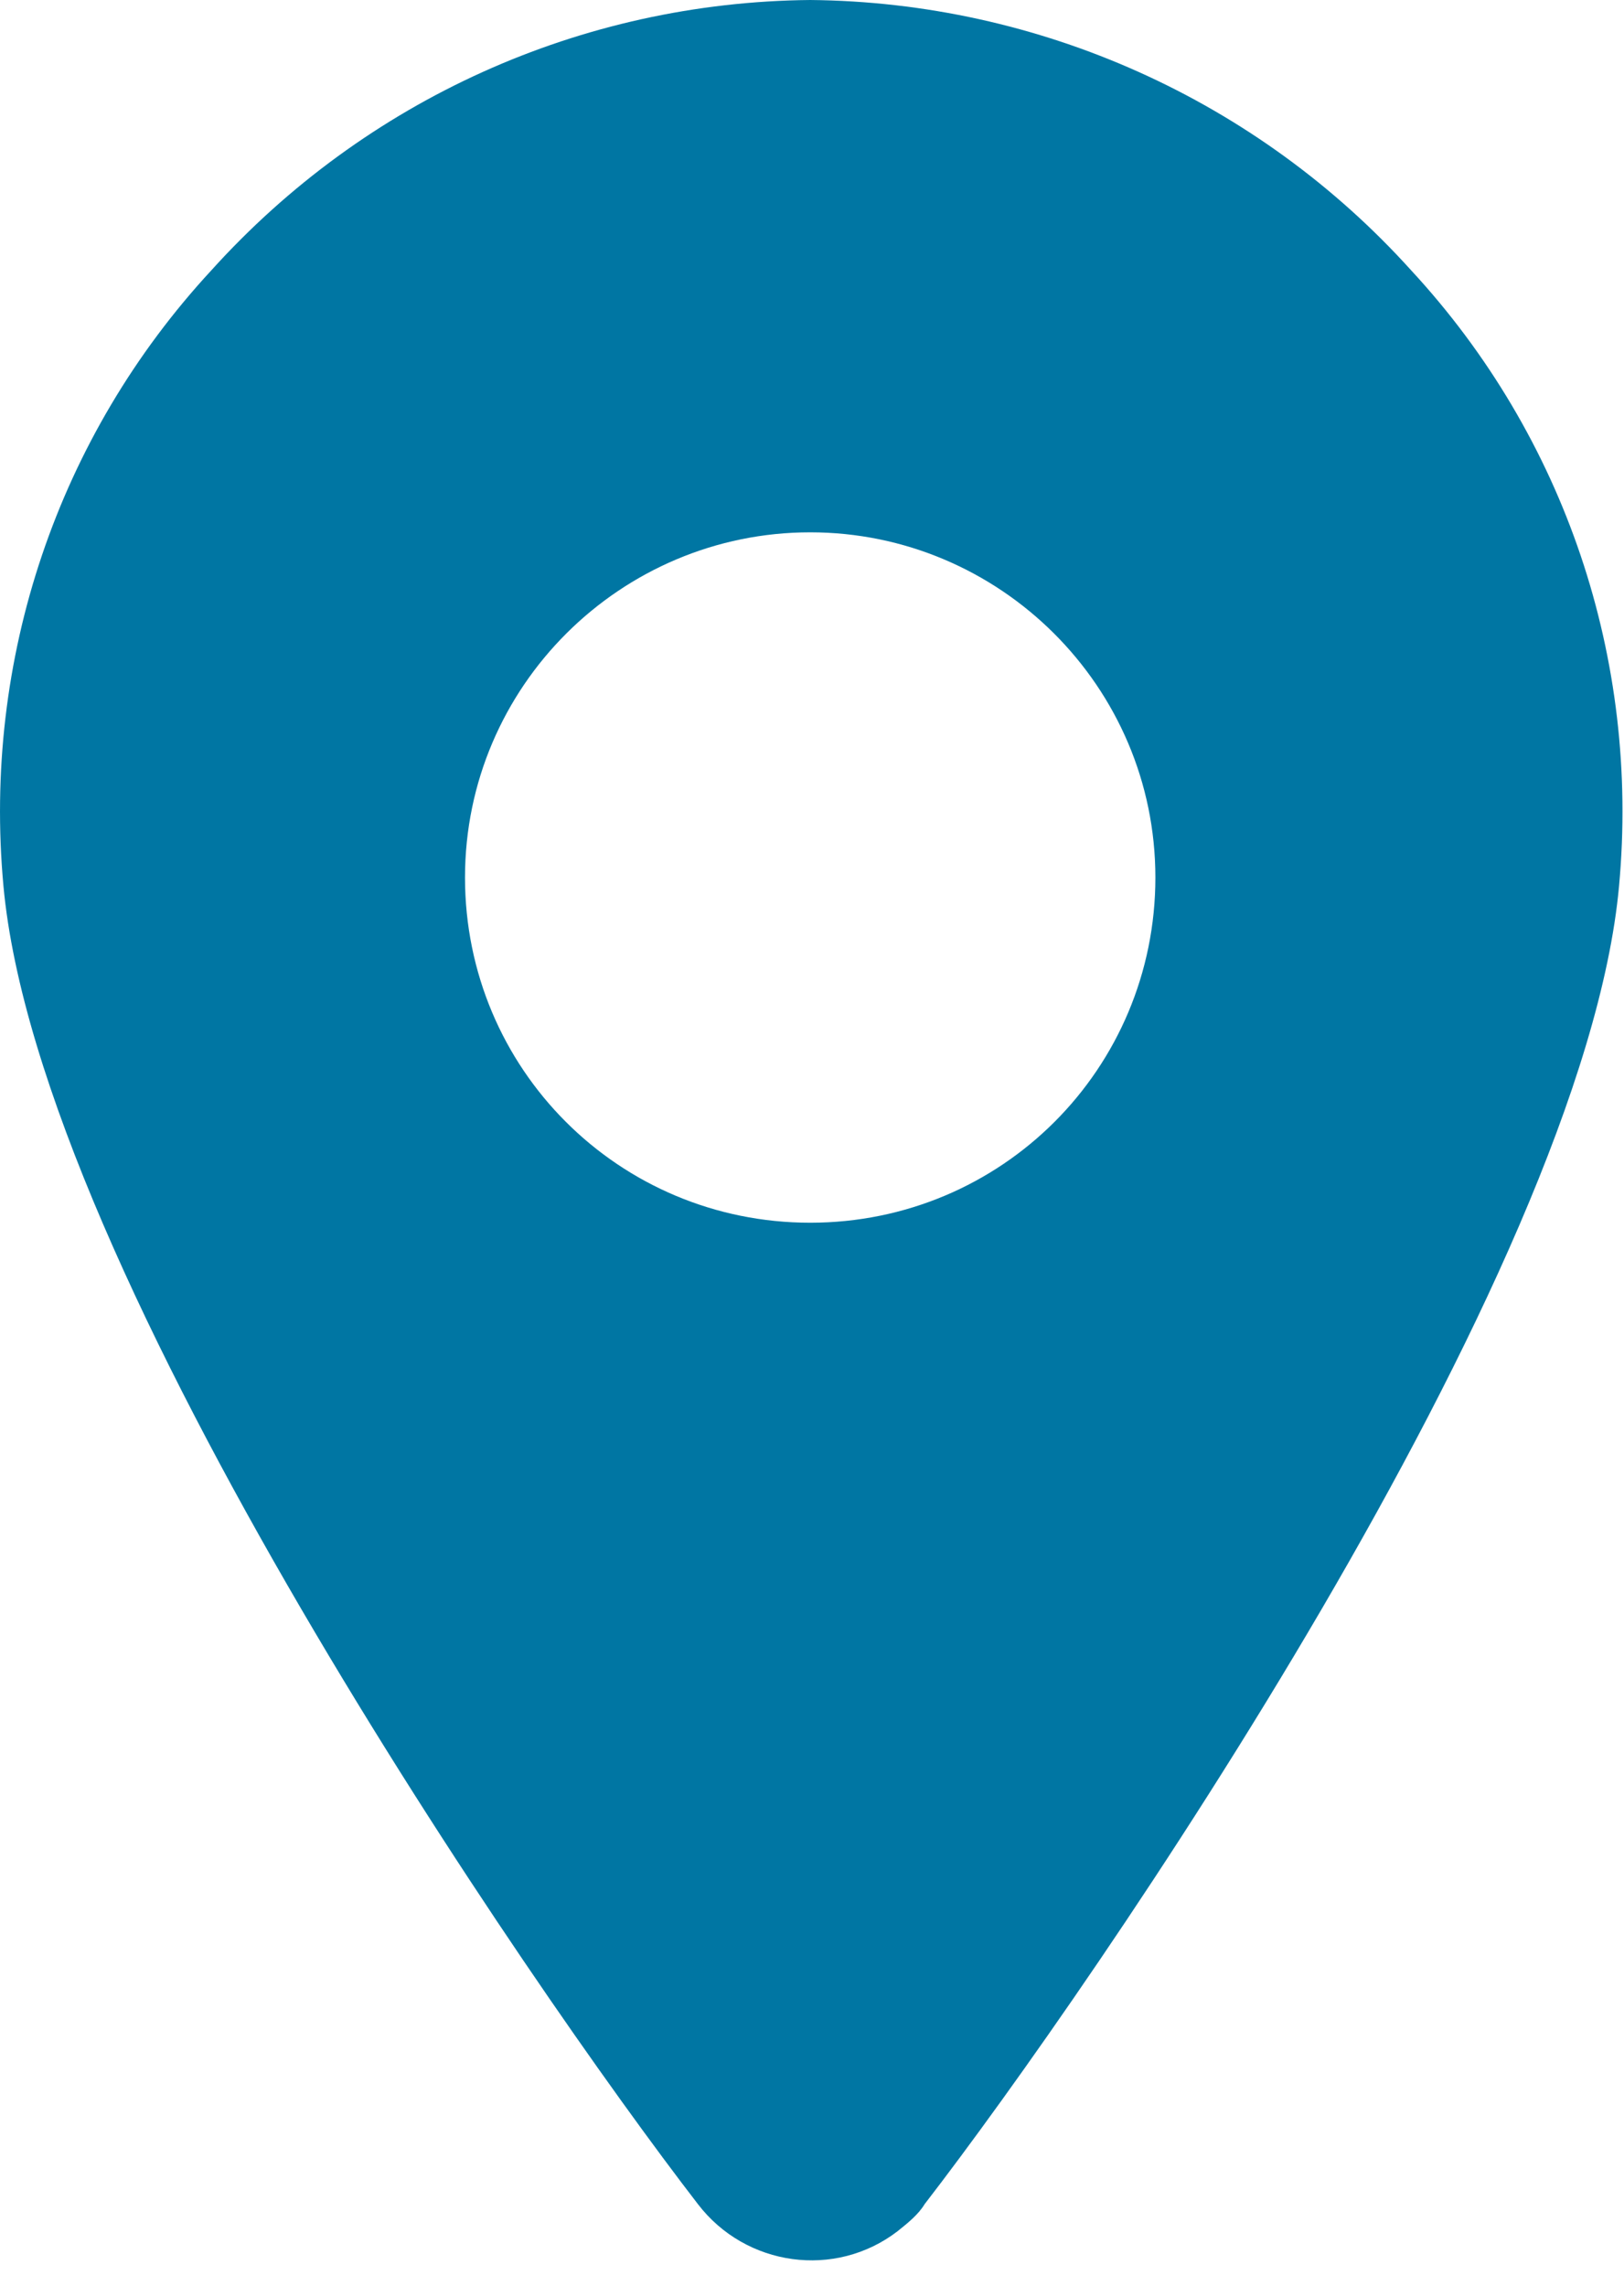 <svg width="27" height="38" viewBox="0 0 27 38" fill="none" xmlns="http://www.w3.org/2000/svg">
<path d="M23.461 4.494C20.903 1.659 17.273 0.035 13.47 0C9.667 0.035 6.072 1.659 3.514 4.494C0.956 7.26 -0.289 10.959 0.057 14.727C0.644 21.157 8.803 33.015 11.604 36.645C12.399 37.682 13.885 37.89 14.922 37.095C15.095 36.956 15.268 36.818 15.372 36.645C18.172 33.015 26.331 21.192 26.918 14.727C27.264 10.959 26.02 7.26 23.461 4.494ZM13.47 20.328C10.29 20.328 7.731 17.77 7.731 14.589C7.731 11.409 10.324 8.85 13.47 8.85C16.616 8.85 19.209 11.409 19.209 14.589C19.209 17.77 16.651 20.328 13.47 20.328Z" fill="#0076A3"/>
</svg>
